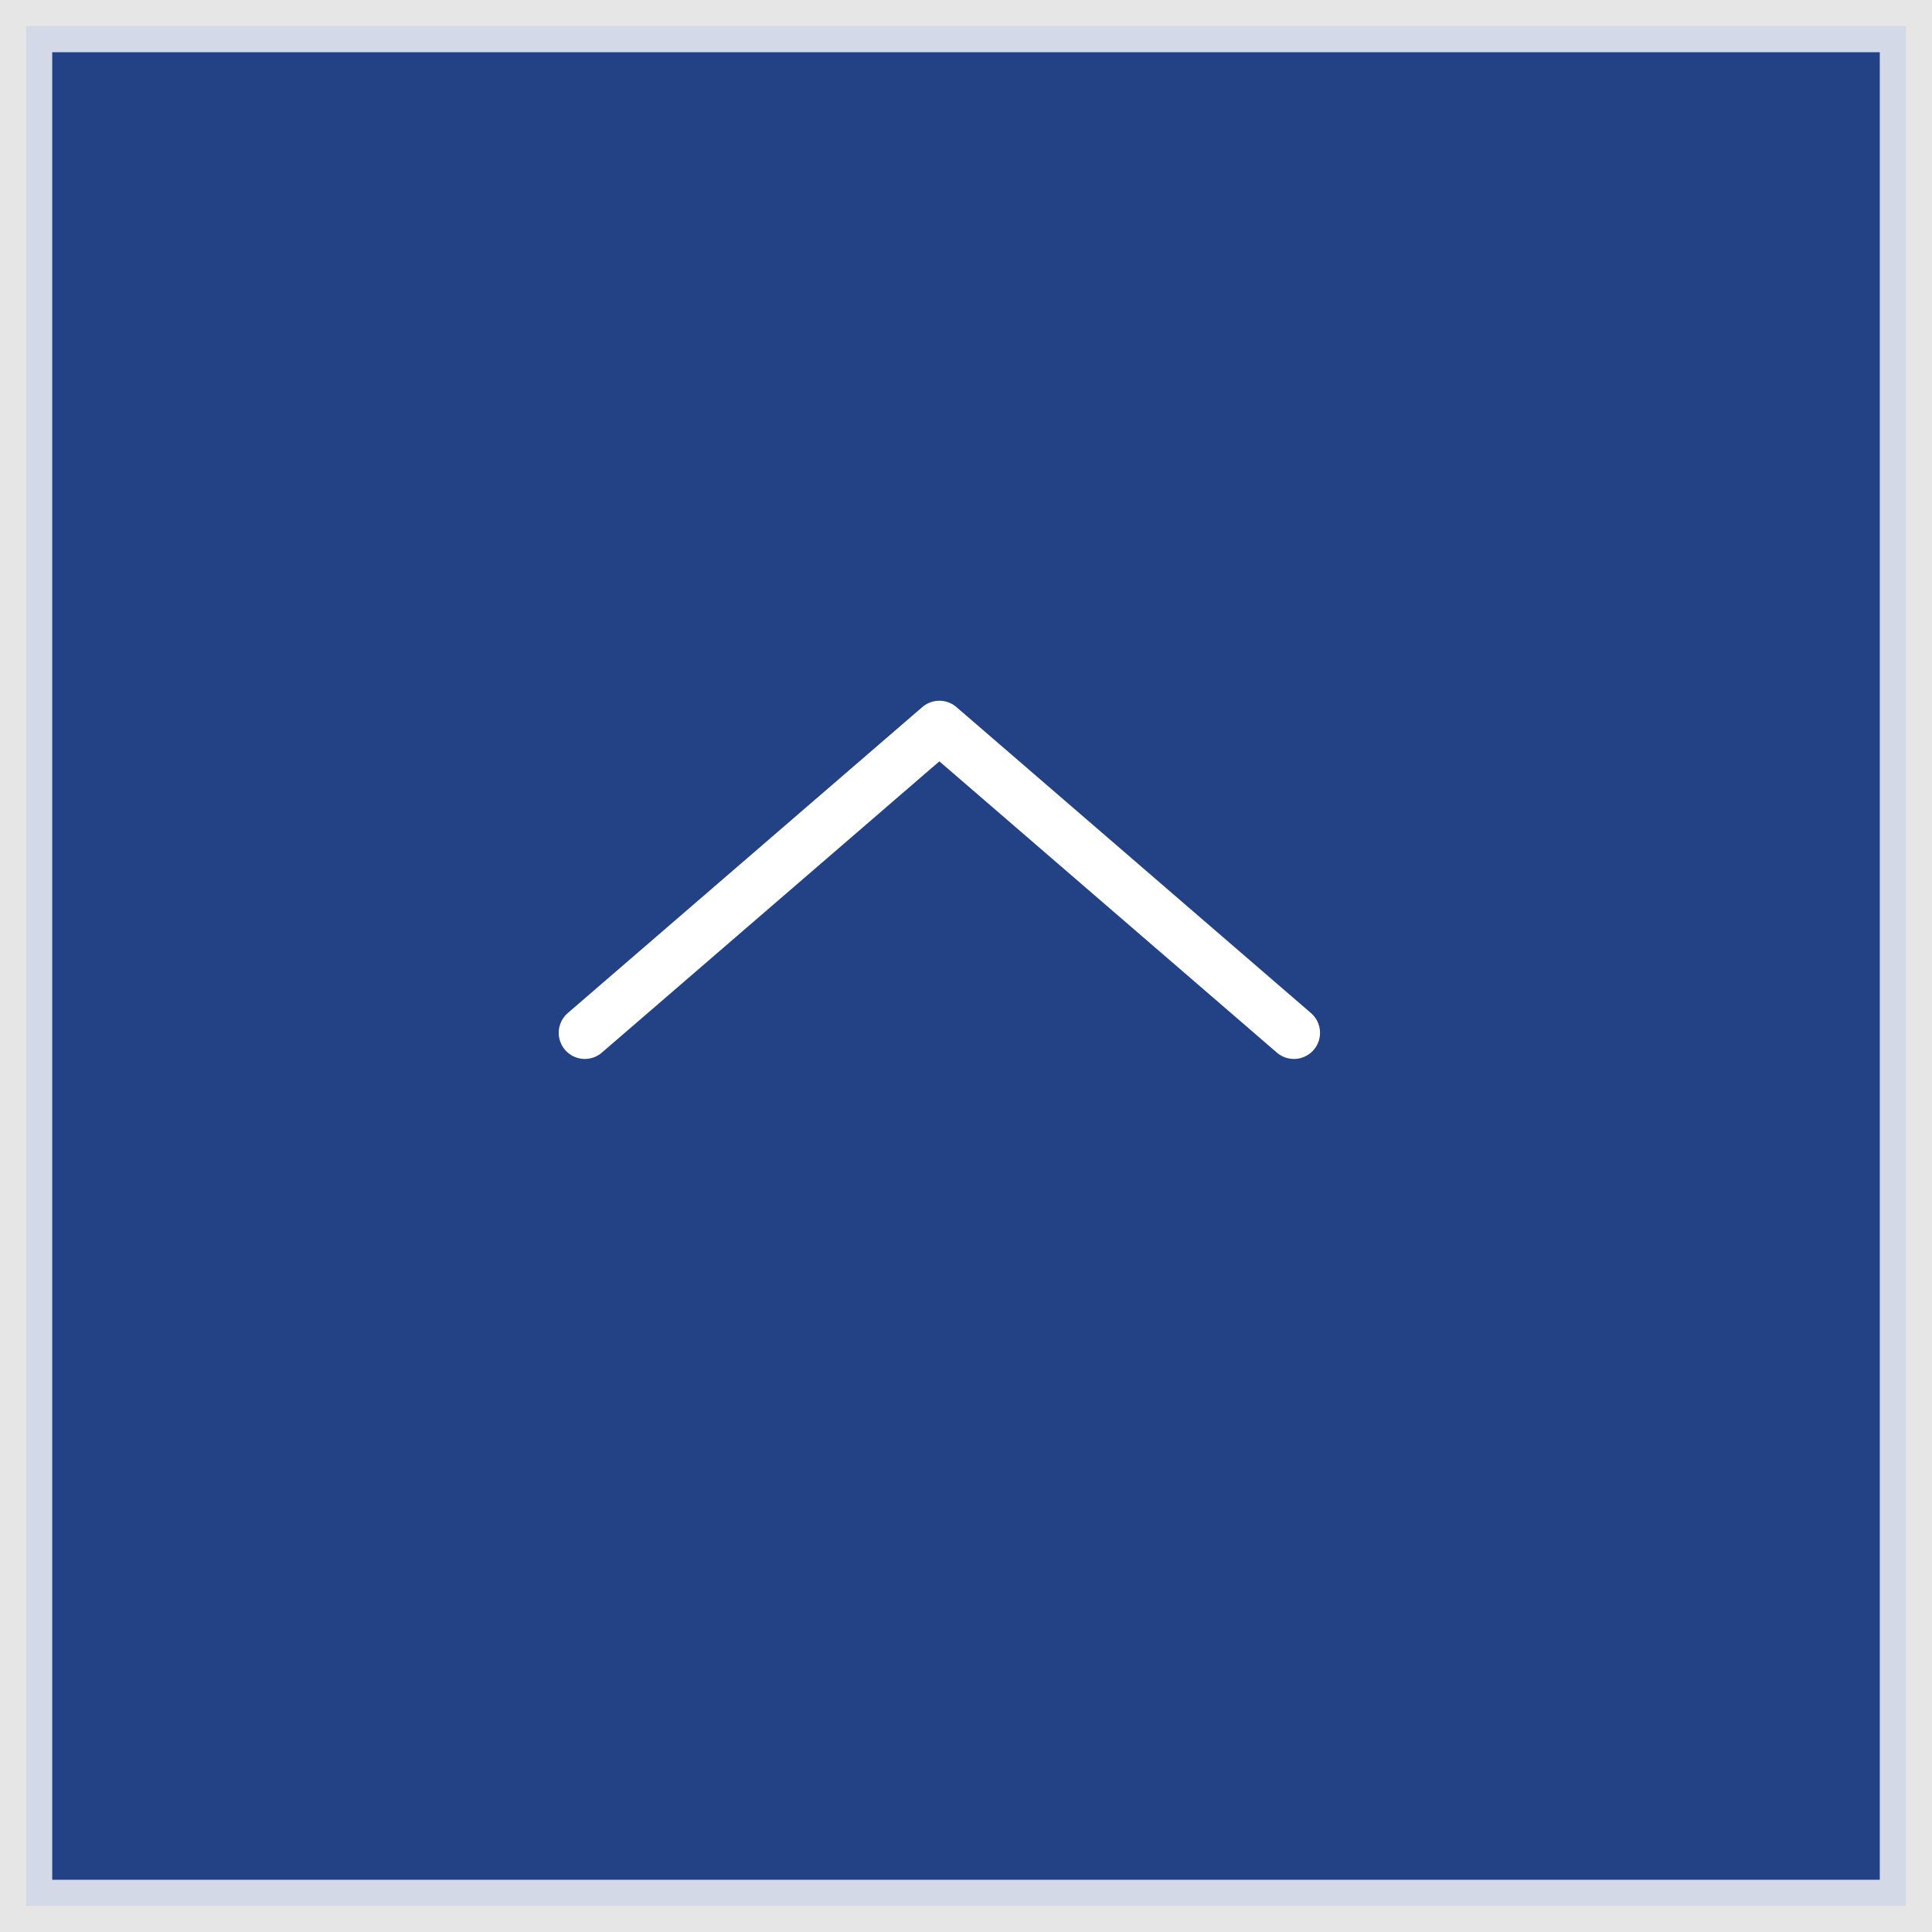 <svg xmlns="http://www.w3.org/2000/svg" width="37" height="37" viewBox="0 0 37 37">
<rect x="0" y="0" width="37" height="37" fill="#808080" stroke="none"/>
<defs>
  <style>
    .cls-1 {
      fill: #0c3387;
      stroke-miterlimit: 10;
      opacity: 0.8;
    }

    .cls-1, .cls-2 {
      stroke: #fff;
    }

    .cls-2 {
      fill: none;
      stroke-linecap: round;
      stroke-linejoin: round;
    }
  </style>
</defs>
<rect class="cls-1" x="0.5" y="0.5" width="36" height="36"/>
<polyline class="cls-2" points="11.2 19.78 17.99 13.92 24.78 19.78"/>
</svg>
